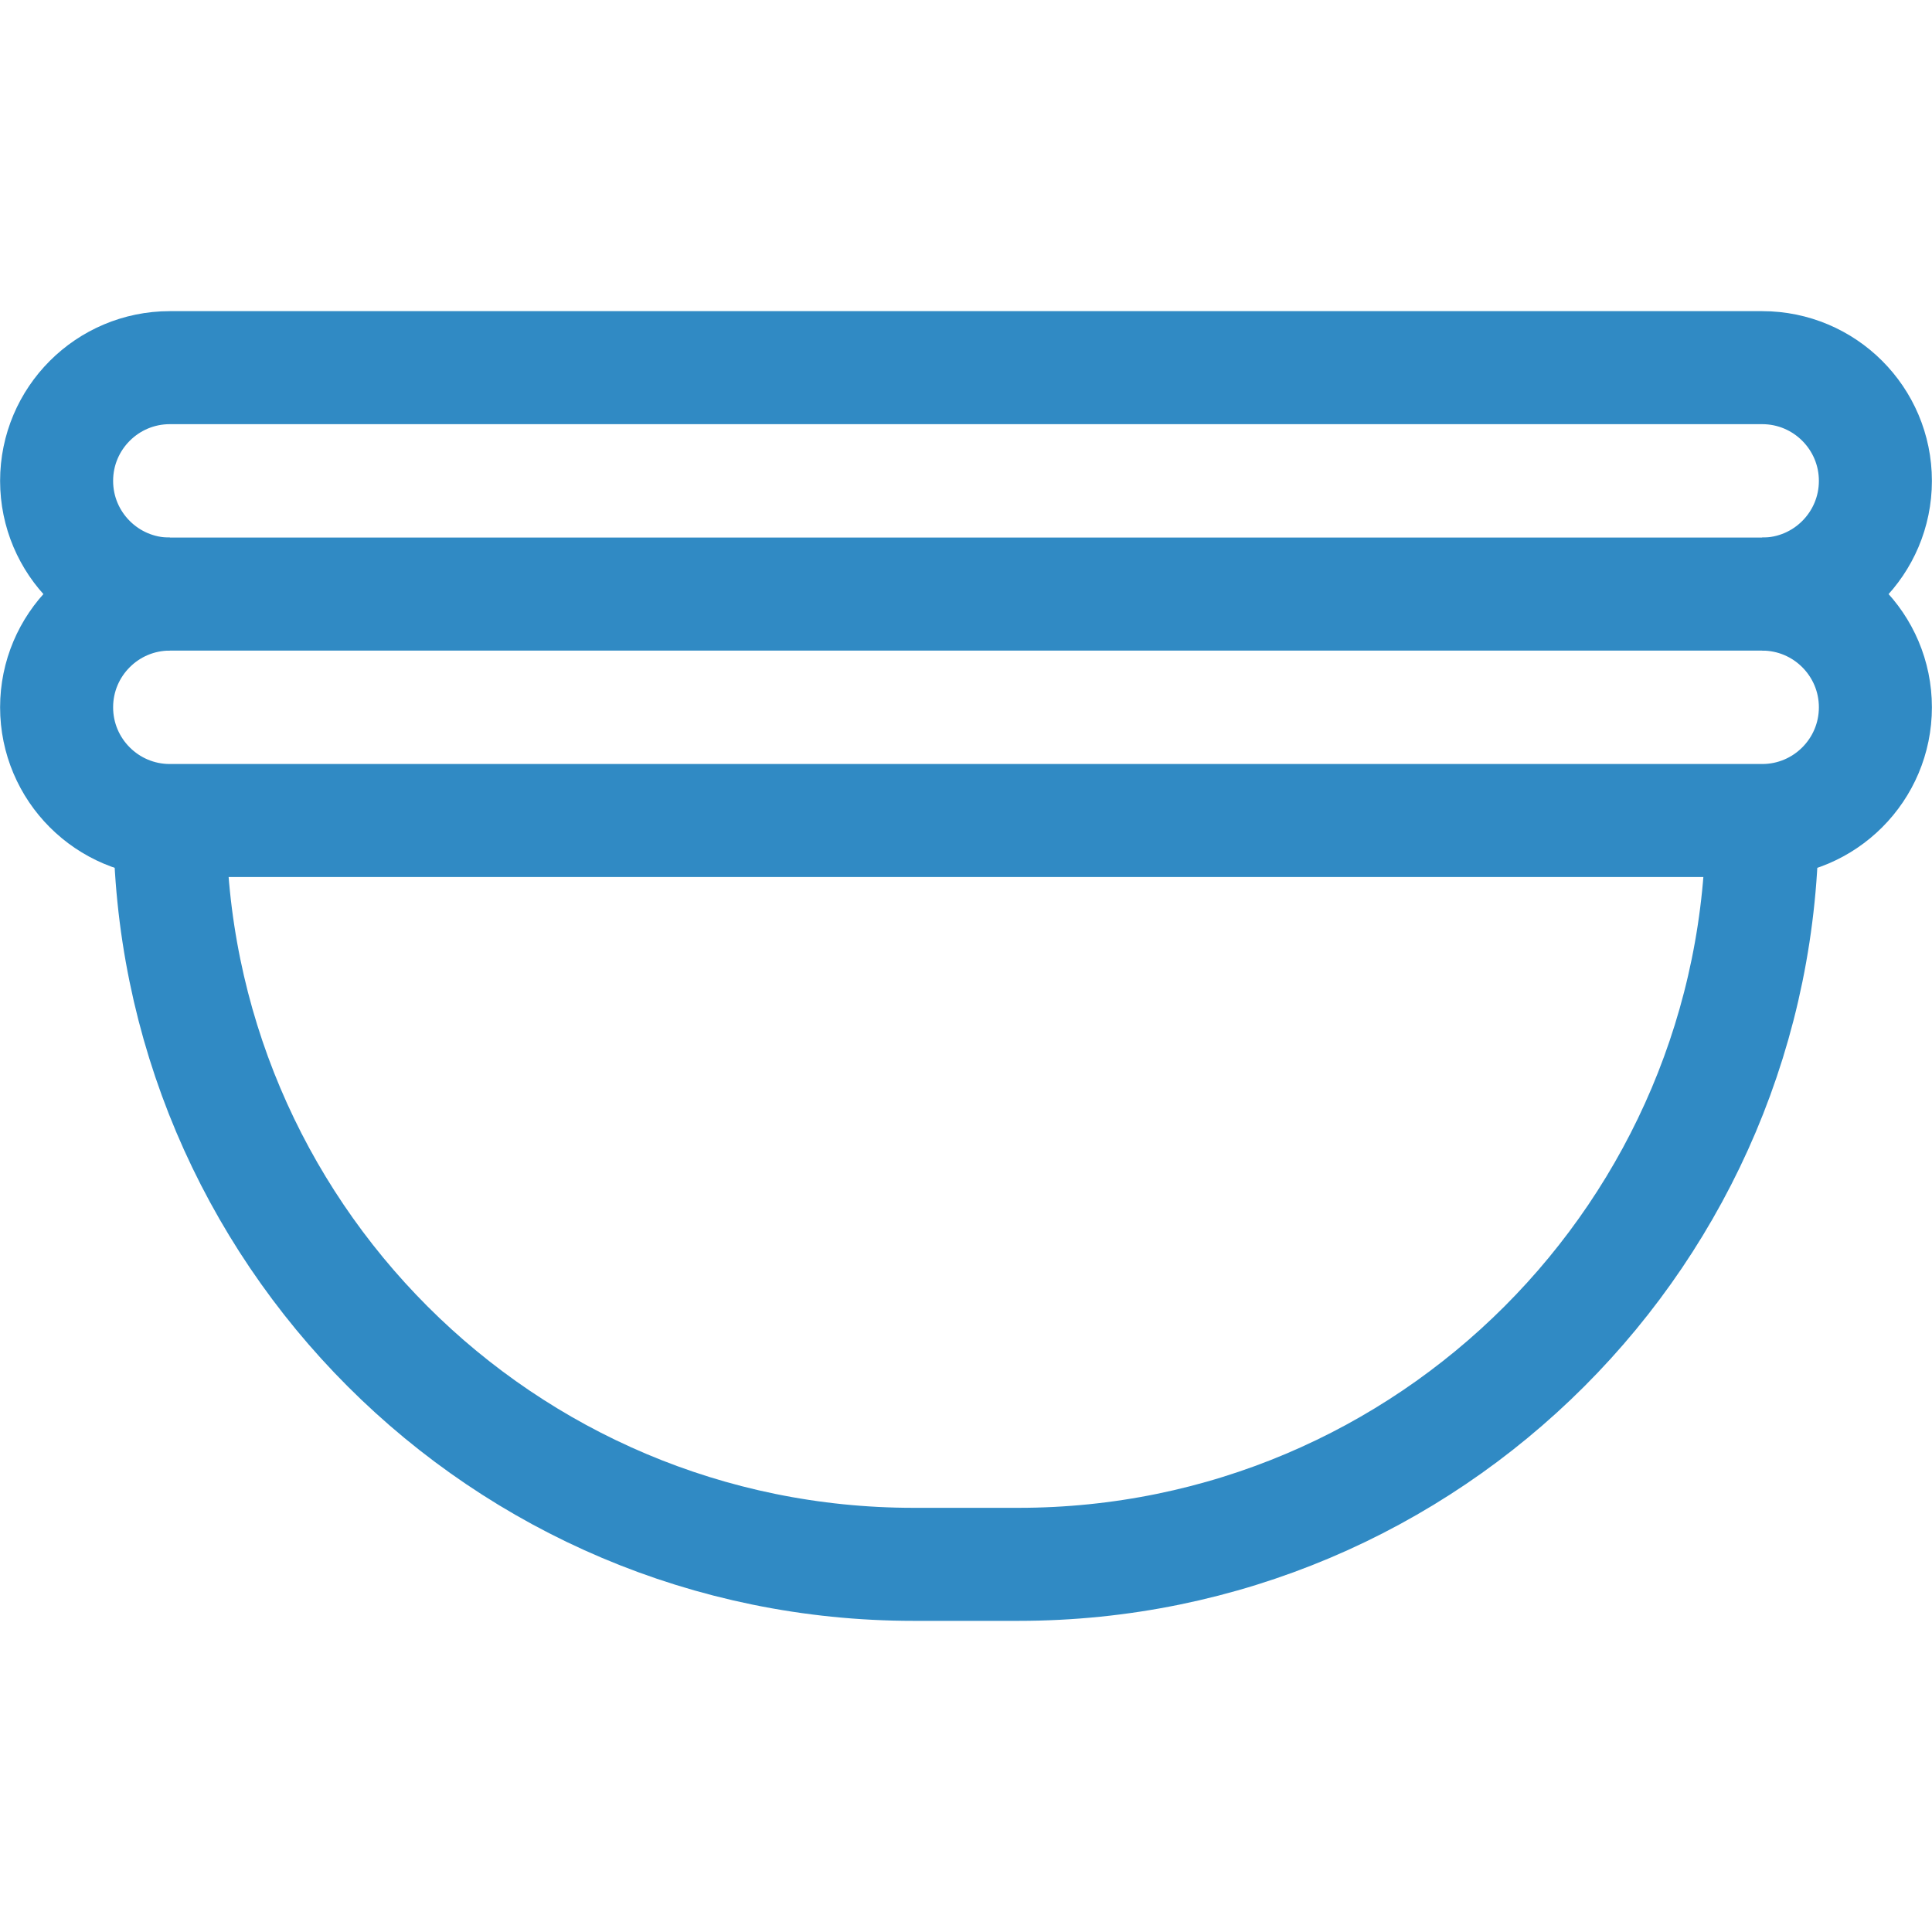 <svg width="20" height="20" viewBox="0 0 20 20" fill="none" xmlns="http://www.w3.org/2000/svg">
<path d="M18.242 6.15H1.758C1.111 6.15 0.586 5.625 0.586 4.978C0.586 4.331 1.111 3.806 1.758 3.806H18.242C18.889 3.806 19.414 4.331 19.414 4.978C19.414 5.625 18.889 6.15 18.242 6.15Z" stroke="#308AC4" stroke-width="1.17" stroke-miterlimit="10"/>
<path d="M18.242 6.15C18.889 6.15 19.414 6.675 19.414 7.322C19.414 7.969 18.889 8.494 18.242 8.494H1.758C1.111 8.494 0.586 7.969 0.586 7.322C0.586 6.675 1.111 6.15 1.758 6.15" stroke="#308AC4" stroke-width="1.17" stroke-miterlimit="10"/>
<path d="M18.242 8.494C18.242 12.746 14.795 16.194 10.542 16.194H9.458C5.205 16.194 1.758 12.746 1.758 8.494" stroke="#308AC4" stroke-width="1.17" stroke-miterlimit="10"/>
</svg>
